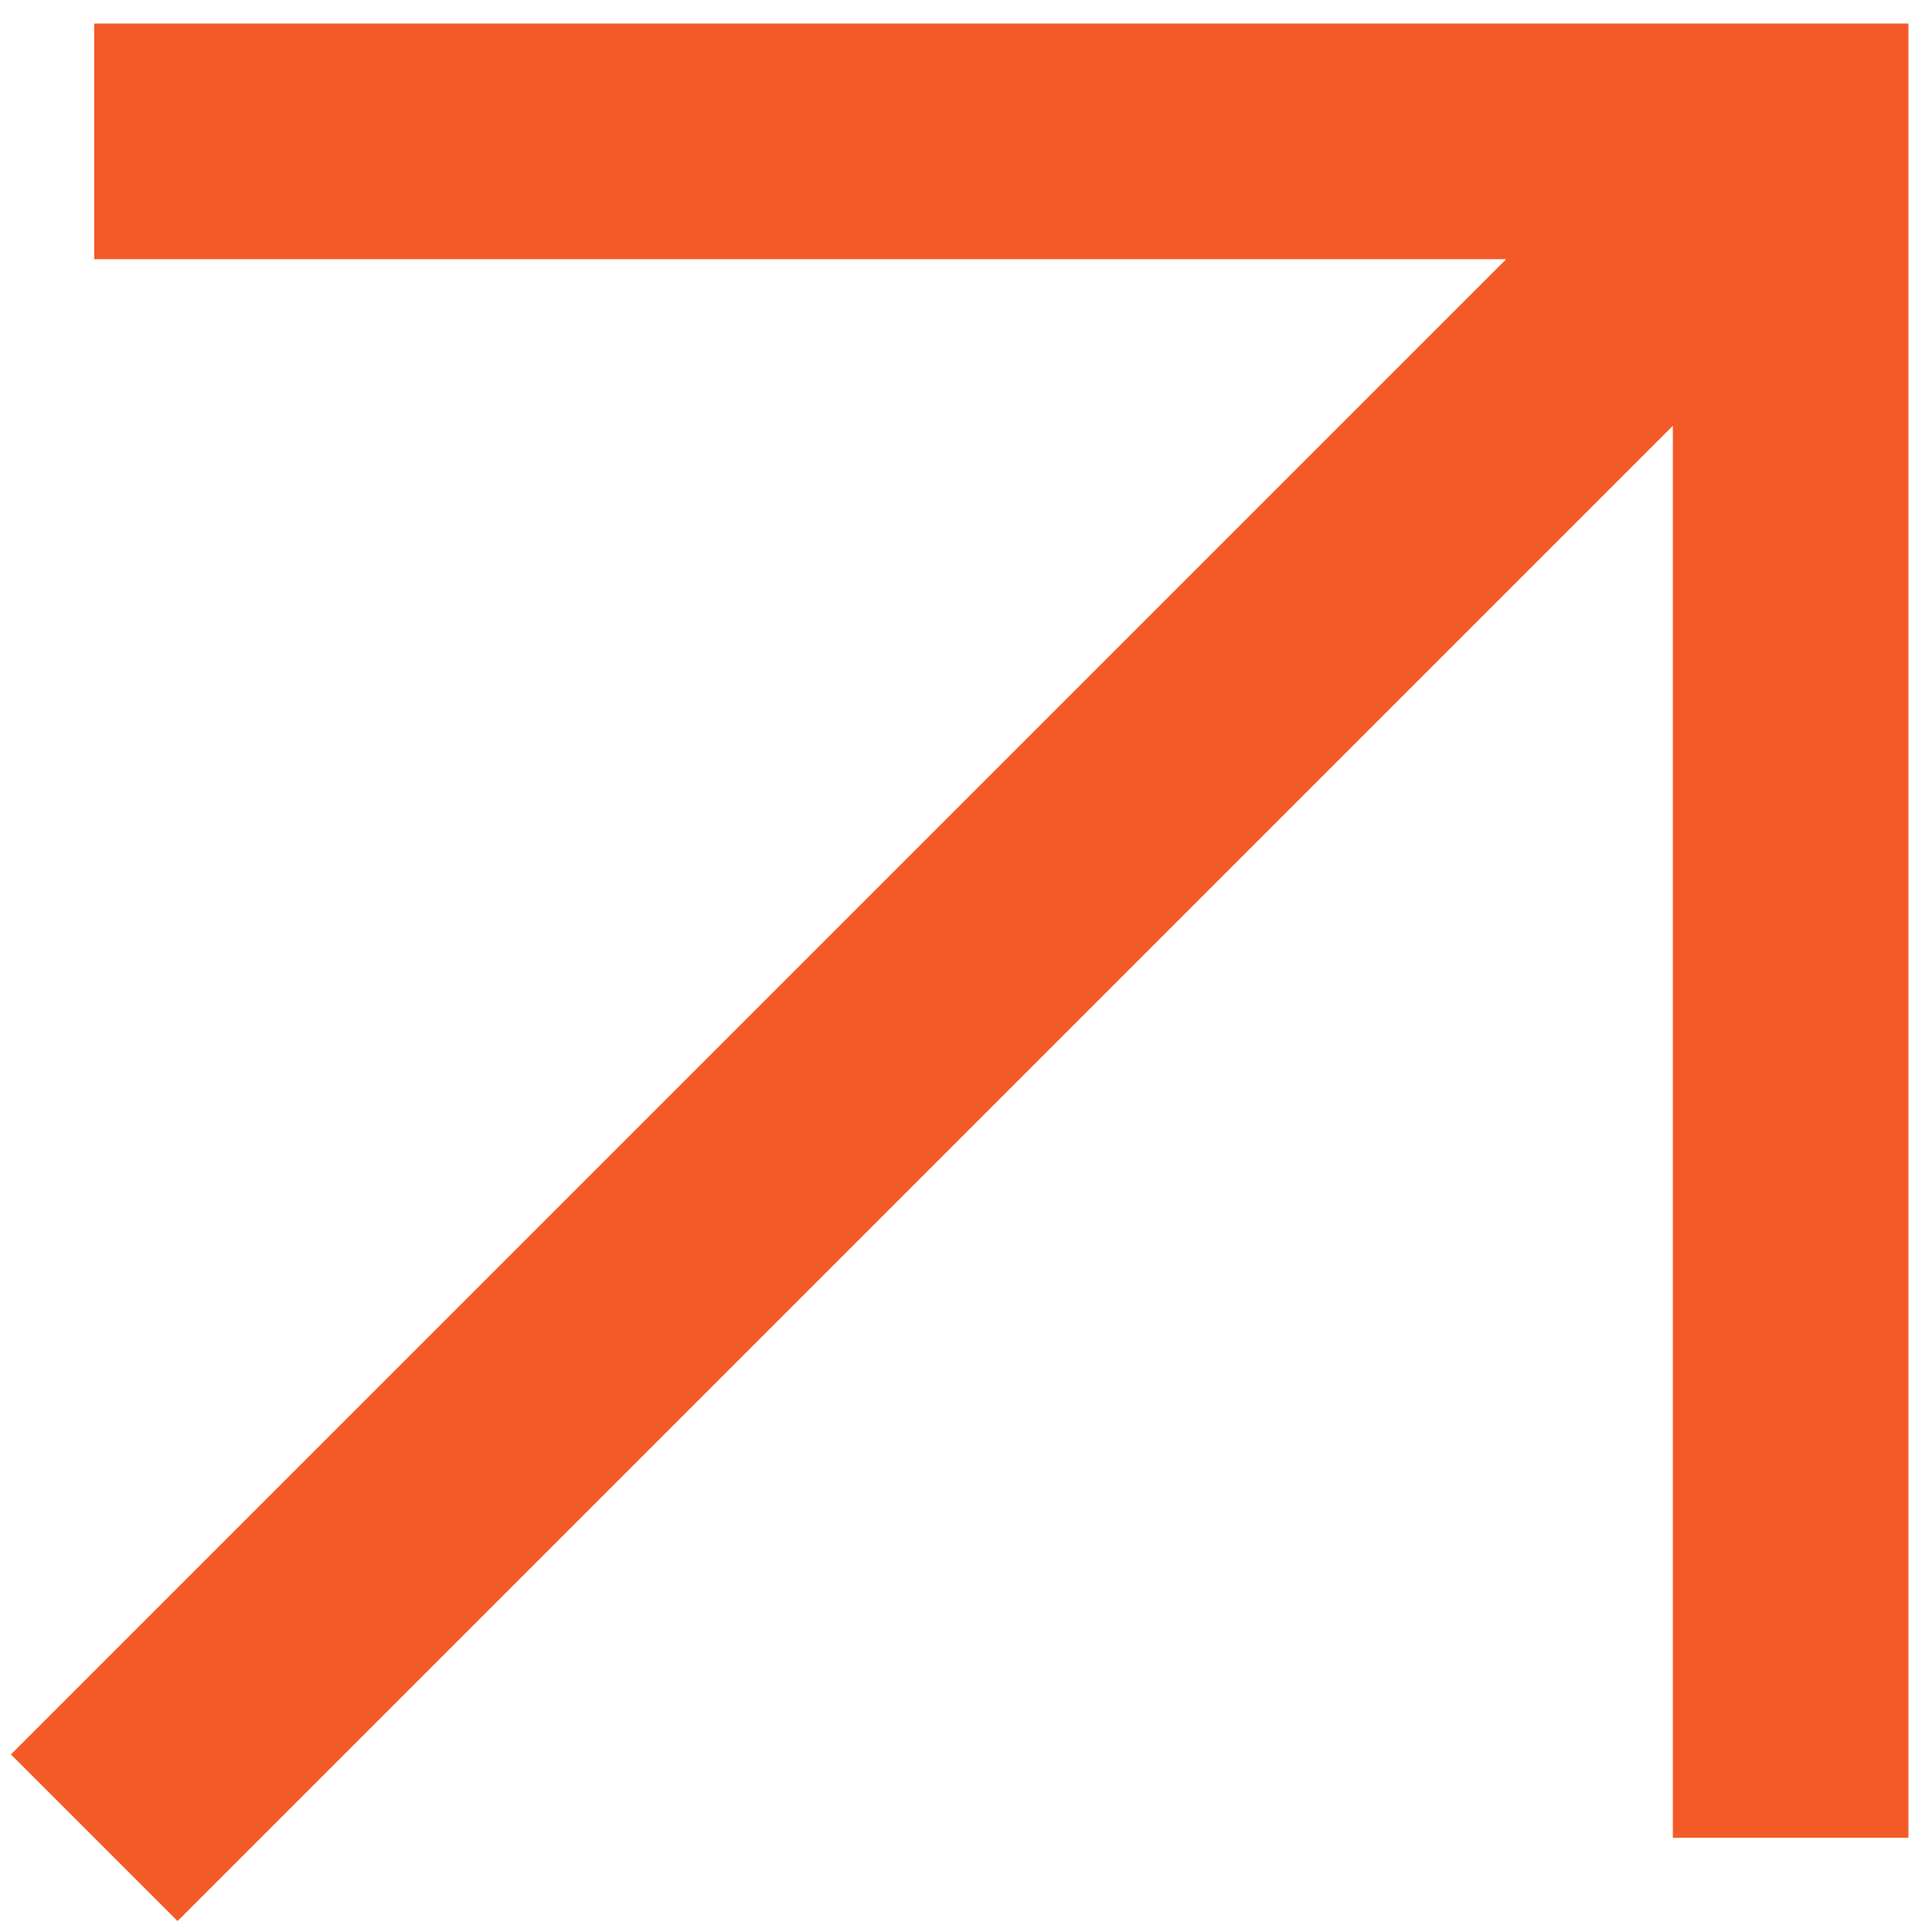 <?xml version="1.0" encoding="UTF-8"?> <svg xmlns="http://www.w3.org/2000/svg" width="41" height="41" viewBox="0 0 41 41" fill="none"><path fill-rule="evenodd" clip-rule="evenodd" d="M31.965 5.5H2V0.5H40.5V39H35.5V9.036L3.768 40.768L0.232 37.232L31.965 5.5Z" fill="#F45A28"></path></svg> 